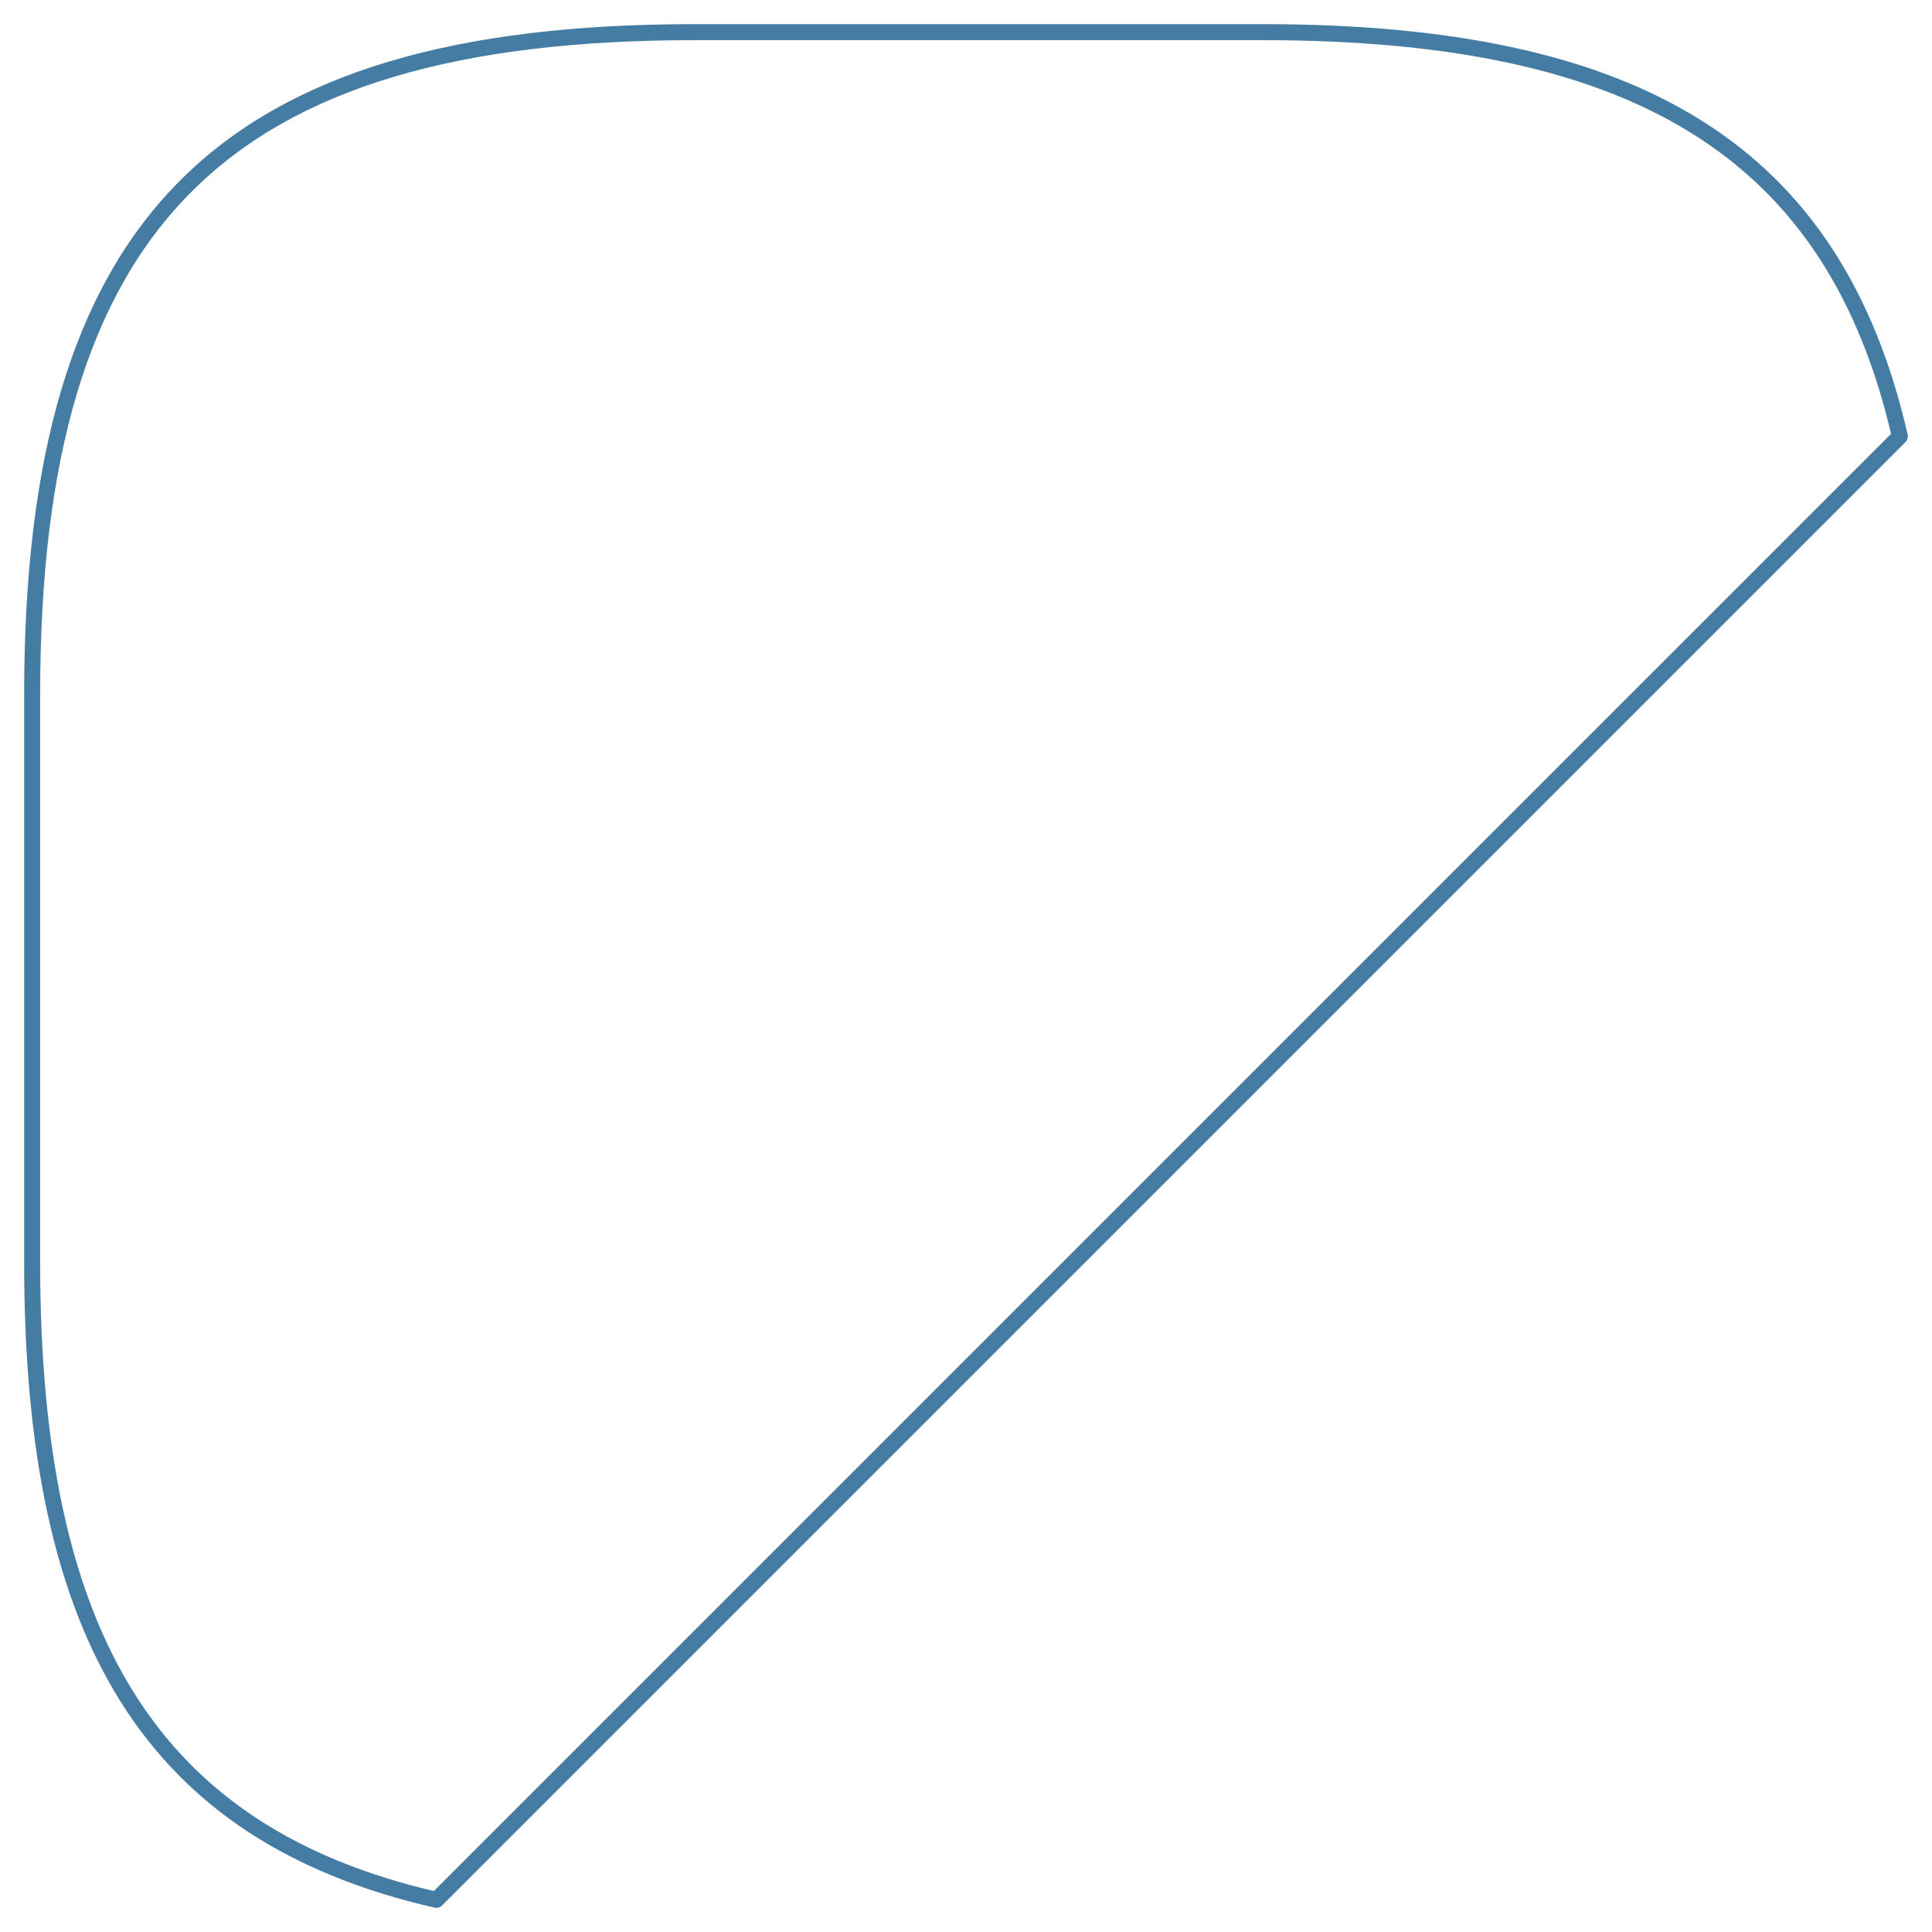 <?xml version="1.0" encoding="UTF-8"?> <svg xmlns="http://www.w3.org/2000/svg" width="181" height="181" viewBox="0 0 181 181" fill="none"> <path d="M177.989 40.881L40.881 177.988C14.186 171.869 3.012 153.423 3.012 118.303V65.092C3.012 20.749 20.749 3.012 65.092 3.012H118.303C153.423 3.012 171.869 14.186 177.989 40.881Z" stroke="#447CA4" stroke-width="1.5" stroke-linecap="round" stroke-linejoin="round"></path> </svg> 